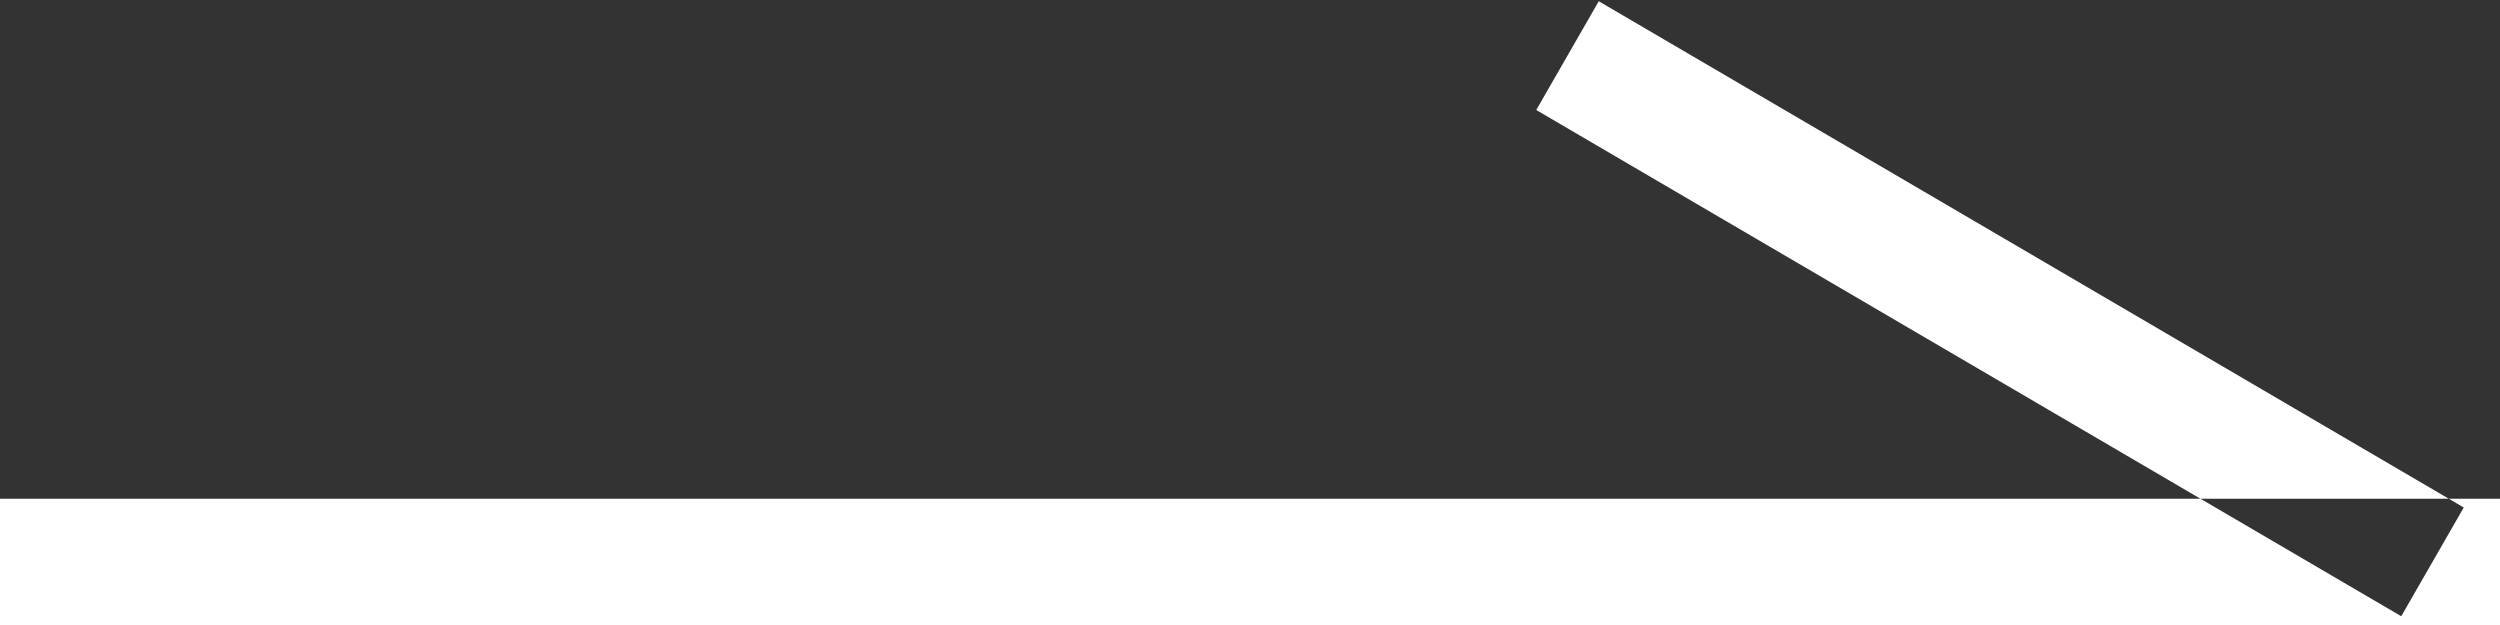<svg xmlns="http://www.w3.org/2000/svg" width="20" height="5" viewBox="0 0 20 5">
  <rect x="0" y="0" width="20" height="5" fill="#333333" stroke="none"/>
  <defs>
    <style>
      .cls-1 {
        fill: #fff;
        fill-rule: evenodd;
      }
    </style>
  </defs>
  <path id="icn_arw.svg" class="cls-1" d="M1175,2941.99h20V2943h-20v-1.01Zm12.79-3.98,6.92,4.05-0.5.87-6.92-4.05Z" transform="translate(-1175 -2938)"/>
</svg>
